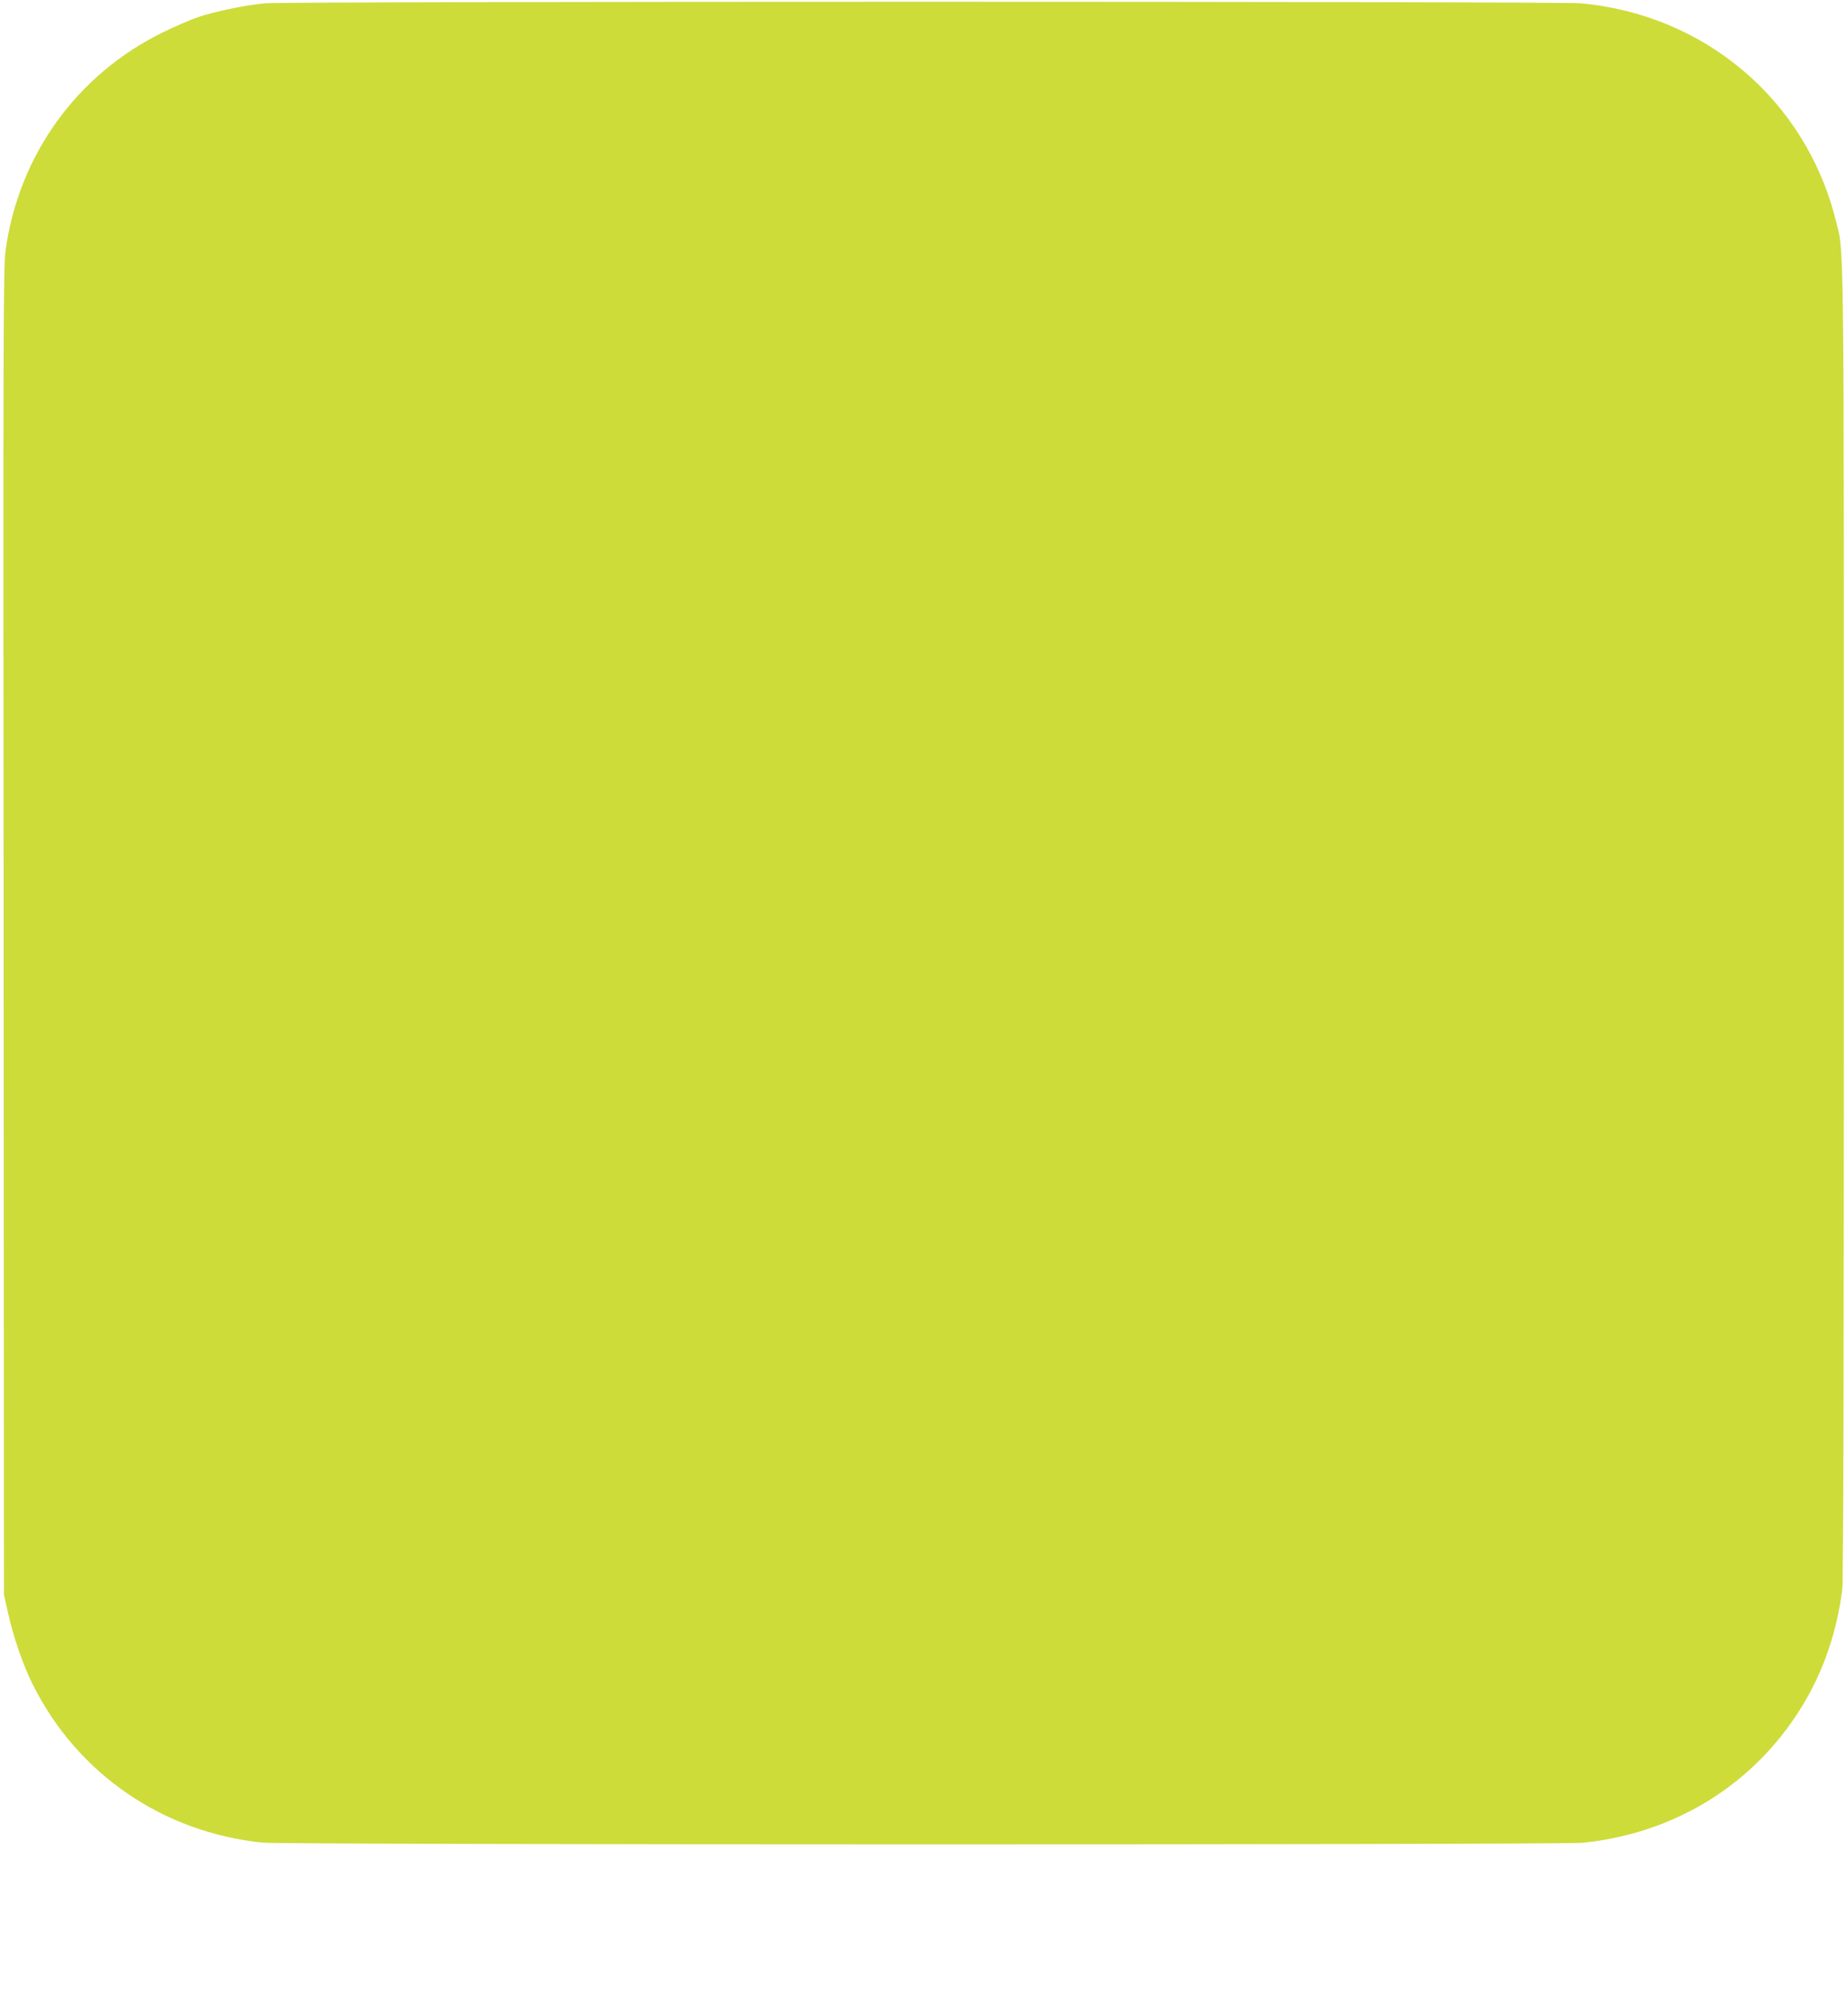 <?xml version="1.0" standalone="no"?>
<!DOCTYPE svg PUBLIC "-//W3C//DTD SVG 20010904//EN"
 "http://www.w3.org/TR/2001/REC-SVG-20010904/DTD/svg10.dtd">
<svg version="1.0" xmlns="http://www.w3.org/2000/svg"
 width="1173pt" height="1280pt" viewBox="0 0 1173 1280"
 preserveAspectRatio="xMidYMid meet">
<g transform="translate(0,1280) scale(0.1,-0.1)"
fill="#cddc39" stroke="none">
<path d="M1684 12779 c-125 -11 -322 -52 -430 -89 -49 -17 -147 -60 -219 -95
-547 -268 -916 -779 -1000 -1387 -14 -101 -15 -562 -12 -4323 l2 -4210 27
-120 c35 -156 96 -331 158 -454 283 -564 825 -936 1459 -1000 144 -15 8237
-15 8382 -1 560 57 1044 343 1350 799 161 238 262 513 299 811 7 58 10 1398
10 4232 0 4507 3 4245 -54 4469 -192 756 -830 1296 -1616 1368 -139 13 -8214
13 -8356 0z"/>
</g>
</svg>
